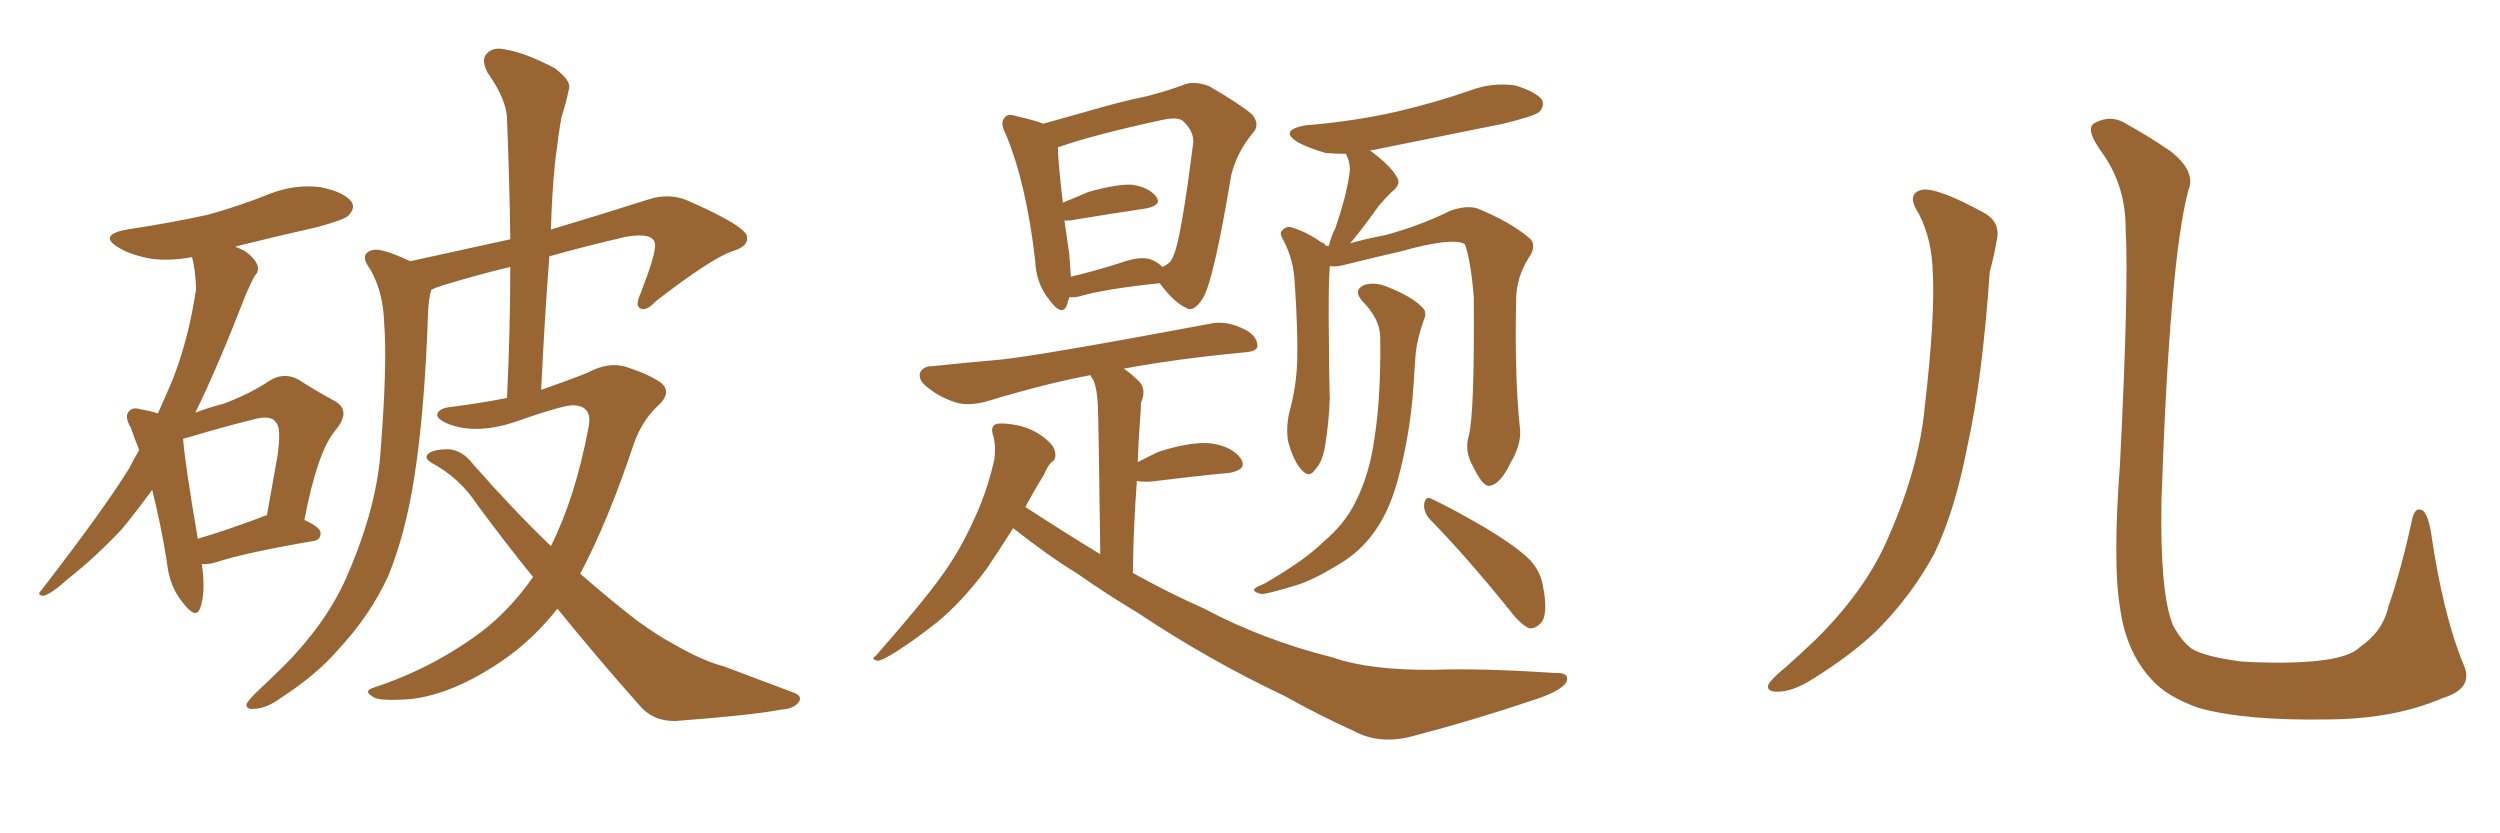 <svg xmlns="http://www.w3.org/2000/svg" xmlns:xlink="http://www.w3.org/1999/xlink" width="450" height="150"><path fill="#996633" padding="10" d="M36.33 101.51L36.33 101.51Q37.06 106.64 36.04 109.42L36.04 109.42Q35.30 111.62 32.96 108.54L32.96 108.54Q30.47 105.62 30.03 101.07L30.03 101.07Q28.86 93.90 27.39 88.18L27.39 88.18Q24.61 91.99 21.97 95.21L21.97 95.21Q17.29 100.20 12.30 104.15L12.30 104.15Q9.38 106.79 7.91 107.23L7.91 107.23Q6.45 107.23 7.47 106.20L7.47 106.20Q18.90 91.41 23.29 84.23L23.29 84.23Q24.17 82.47 25.05 81.01L25.05 81.01Q24.17 78.81 23.58 77.05L23.58 77.05Q22.27 74.85 23.29 73.97L23.29 73.97Q23.88 73.24 25.34 73.68L25.34 73.68Q27.10 73.97 28.42 74.41L28.42 74.41Q29.74 71.48 31.05 68.41L31.05 68.41Q33.98 60.94 35.30 52.00L35.30 52.00Q35.16 48.49 34.57 46.29L34.57 46.29Q30.47 47.02 27.25 46.58L27.25 46.58Q23.88 46.00 21.53 44.68L21.53 44.68Q17.43 42.33 22.85 41.31L22.85 41.31Q30.62 40.14 37.35 38.67L37.35 38.67Q43.21 37.06 48.63 34.86L48.63 34.86Q53.17 33.11 57.71 33.69L57.71 33.69Q61.96 34.57 63.28 36.33L63.28 36.33Q64.01 37.50 62.70 38.82L62.70 38.82Q61.96 39.55 57.13 40.87L57.13 40.87Q49.37 42.63 42.33 44.38L42.33 44.38Q43.07 44.68 43.95 45.12L43.95 45.12Q45.70 46.29 46.29 47.61L46.29 47.61Q46.73 48.78 45.85 49.66L45.85 49.66Q45.26 50.68 44.24 53.03L44.24 53.03Q39.26 65.92 35.16 74.27L35.16 74.27Q37.94 73.24 40.28 72.66L40.28 72.66Q44.97 70.90 48.49 68.55L48.49 68.55Q50.98 66.94 53.61 68.26L53.61 68.26Q57.28 70.61 60.06 72.07L60.06 72.07Q63.43 73.83 60.35 77.49L60.35 77.49Q57.13 81.30 54.79 93.60L54.79 93.60Q57.71 94.92 57.71 95.95L57.71 95.95Q57.71 97.27 56.25 97.41L56.25 97.41Q44.24 99.46 38.82 101.22L38.82 101.22Q37.35 101.66 36.33 101.51ZM46.88 93.16L46.88 93.16Q47.46 92.87 48.05 92.72L48.05 92.72Q49.07 87.01 49.95 82.03L49.95 82.03Q50.68 76.90 49.66 76.03L49.66 76.03Q48.78 74.56 45.26 75.59L45.26 75.59Q39.99 76.90 34.13 78.66L34.13 78.66Q33.54 78.81 32.96 78.96L32.96 78.96Q33.25 83.20 35.60 96.97L35.60 96.97Q40.58 95.51 46.88 93.16ZM100.34 109.57L100.34 109.57L100.34 109.57Q95.80 115.28 90.38 118.95L90.38 118.95Q81.59 124.95 73.97 125.83L73.97 125.83Q67.97 126.27 67.09 125.39L67.09 125.39Q65.33 124.37 67.24 123.78L67.24 123.78Q77.93 120.26 86.72 113.67L86.72 113.67Q91.85 109.72 95.95 103.86L95.95 103.86Q90.97 97.71 85.99 90.97L85.99 90.97Q82.76 85.99 77.49 83.20L77.49 83.20Q76.46 82.47 76.90 81.88L76.90 81.88Q77.64 80.86 80.86 80.86L80.86 80.86Q83.35 81.15 85.11 83.50L85.11 83.50Q92.58 91.99 99.17 98.29L99.17 98.29Q103.56 89.50 105.91 77.05L105.91 77.05Q106.79 73.10 103.27 72.95L103.27 72.95Q101.66 72.80 92.43 76.03L92.43 76.03Q85.69 78.22 80.71 76.32L80.71 76.32Q78.22 75.29 78.81 74.27L78.81 74.27Q79.39 73.39 81.30 73.24L81.30 73.24Q86.87 72.51 91.26 71.63L91.26 71.63Q91.85 59.18 91.85 48.05L91.85 48.05Q85.69 49.51 79.54 51.42L79.54 51.42Q78.52 51.71 77.64 52.15L77.64 52.15Q77.20 53.47 77.05 56.25L77.05 56.25Q76.46 73.97 74.56 85.99L74.56 85.99Q72.95 96.24 69.87 103.71L69.87 103.71Q66.65 110.74 60.79 117.04L60.79 117.04Q56.98 121.44 50.68 125.54L50.68 125.54Q47.90 127.59 45.70 127.59L45.70 127.59Q44.24 127.73 44.38 126.71L44.38 126.71Q44.82 125.83 46.73 124.07L46.73 124.07Q49.07 121.88 51.42 119.53L51.42 119.53Q59.18 111.62 62.70 103.13L62.70 103.13Q67.97 90.82 68.55 80.57L68.55 80.57Q69.73 65.48 69.14 58.01L69.14 58.01Q68.99 52.59 66.65 48.49L66.65 48.49Q64.45 45.56 67.24 44.97L67.24 44.97Q68.85 44.68 73.83 47.02L73.83 47.02Q83.79 44.82 91.85 43.07L91.85 43.07Q91.70 31.79 91.26 21.53L91.26 21.53Q91.26 18.02 87.74 13.04L87.74 13.04Q86.57 10.69 87.60 9.67L87.60 9.67Q88.77 8.35 91.11 8.94L91.11 8.94Q94.63 9.52 99.90 12.30L99.90 12.30Q102.98 14.65 102.39 16.11L102.39 16.11Q101.95 18.31 101.07 21.09L101.07 21.09Q100.49 24.32 99.90 29.30L99.90 29.30Q99.32 35.16 99.17 41.31L99.17 41.31Q107.08 38.96 116.75 35.89L116.75 35.89Q120.41 34.72 123.63 36.04L123.63 36.04Q134.33 40.72 134.47 42.63L134.47 42.63Q134.77 44.38 131.69 45.26L131.69 45.26Q127.73 46.73 118.07 54.20L118.07 54.20Q116.31 56.10 115.28 55.52L115.28 55.52Q114.26 55.08 115.28 52.88L115.28 52.88Q118.07 45.70 117.92 43.95L117.92 43.95Q117.63 41.75 112.65 42.63L112.65 42.63Q105.62 44.24 98.88 46.14L98.88 46.14Q98.00 57.71 97.41 70.17L97.41 70.17Q102.10 68.55 105.76 67.09L105.76 67.09Q109.57 65.04 112.79 66.06L112.79 66.06Q117.19 67.53 119.09 68.99L119.09 68.99Q121.00 70.75 118.36 73.10L118.36 73.10Q115.58 75.73 114.11 79.83L114.11 79.83Q109.42 93.90 104.44 103.27L104.44 103.27Q110.01 108.11 114.55 111.62L114.55 111.62Q118.36 114.40 121.14 115.87L121.14 115.87Q126.42 118.95 130.37 119.97L130.37 119.97Q136.52 122.31 142.82 124.66L142.82 124.66Q144.43 125.24 143.85 126.27L143.85 126.27Q142.97 127.59 140.63 127.73L140.63 127.73Q135.21 128.76 121.44 129.79L121.44 129.79Q117.48 129.79 115.14 127.00L115.14 127.00Q107.96 118.95 100.34 109.57ZM192.48 53.47L192.48 53.47Q192.19 54.35 192.04 54.93L192.04 54.93Q191.16 57.13 188.82 53.91L188.82 53.91Q186.47 50.98 186.33 46.88L186.33 46.88Q184.72 32.96 181.05 24.17L181.05 24.17Q179.88 21.97 180.91 21.09L180.91 21.09Q181.35 20.36 183.11 20.95L183.11 20.95Q186.33 21.68 187.79 22.27L187.79 22.27Q191.46 21.24 195.12 20.21L195.12 20.21Q201.56 18.31 206.54 17.29L206.54 17.29Q210.50 16.26 213.13 15.23L213.13 15.23Q215.04 14.50 217.68 15.53L217.68 15.53Q223.24 18.75 225.44 20.65L225.44 20.65Q226.90 22.56 225.44 24.02L225.44 24.02Q222.66 27.39 221.63 31.49L221.63 31.49L221.63 31.49Q218.55 49.95 216.65 53.47L216.65 53.47Q214.89 56.40 213.43 55.37L213.43 55.37Q211.38 54.49 208.74 50.98L208.74 50.98Q198.93 52.00 194.38 53.32L194.38 53.32Q193.36 53.61 192.48 53.47ZM207.57 46.88L207.57 46.88Q208.74 47.46 209.18 48.05L209.18 48.05Q210.79 47.46 211.23 46.00L211.23 46.00Q212.55 43.21 214.75 25.93L214.75 25.93Q215.04 23.88 213.13 21.97L213.13 21.97Q212.26 20.95 209.47 21.53L209.47 21.53Q197.17 24.17 190.43 26.51L190.43 26.51Q190.43 29.00 191.31 36.47L191.31 36.47Q193.51 35.60 195.85 34.57L195.85 34.57Q200.98 33.11 203.76 33.25L203.76 33.25Q206.84 33.69 208.15 35.45L208.15 35.45Q209.18 36.91 206.40 37.50L206.40 37.50Q200.54 38.38 192.48 39.70L192.48 39.70Q191.75 39.70 191.60 39.70L191.60 39.70Q192.04 42.63 192.48 45.85L192.48 45.85Q192.63 47.90 192.77 49.80L192.77 49.80Q197.17 48.78 202.59 47.02L202.59 47.02Q205.81 46.00 207.57 46.88ZM182.37 95.07L182.37 95.07Q179.59 99.46 177.69 102.25L177.69 102.25Q173.14 108.40 168.60 112.06L168.60 112.06Q164.94 114.99 161.28 117.33L161.28 117.33Q158.94 118.80 158.06 118.95L158.06 118.95Q156.59 118.65 157.62 118.07L157.62 118.07Q166.11 108.40 169.34 103.86L169.34 103.86Q172.71 99.32 175.34 93.46L175.34 93.46Q177.69 88.48 179.00 82.62L179.00 82.62Q179.30 79.98 178.71 78.22L178.71 78.22Q178.27 76.76 179.30 76.32L179.30 76.32Q180.62 76.03 183.40 76.61L183.40 76.61Q185.89 77.20 187.79 78.66L187.79 78.66Q189.70 80.13 189.84 81.15L189.84 81.15Q190.28 82.62 189.26 83.20L189.26 83.20Q188.53 83.94 187.94 85.40L187.94 85.40Q186.04 88.48 184.57 91.26L184.57 91.26Q191.31 95.65 198.05 99.76L198.05 99.76Q197.75 75.73 197.61 72.95L197.61 72.95Q197.46 70.02 196.88 68.55L196.88 68.55Q196.44 67.97 196.29 67.53L196.29 67.53Q188.38 68.99 177.69 72.22L177.69 72.22Q174.61 73.10 172.27 72.51L172.27 72.51Q169.34 71.63 167.14 69.87L167.14 69.87Q165.09 68.41 165.67 66.94L165.67 66.94Q166.26 65.92 167.72 65.92L167.72 65.92Q173.29 65.33 179.88 64.75L179.88 64.75Q186.33 64.16 217.68 58.30L217.68 58.30Q220.61 57.57 224.12 59.33L224.12 59.33Q226.46 60.64 226.32 62.40L226.32 62.40Q226.17 63.28 223.97 63.43L223.97 63.43Q211.67 64.60 202.29 66.36L202.29 66.36Q203.61 67.24 205.08 68.70L205.08 68.70Q206.40 70.17 205.37 72.51L205.37 72.51Q205.37 73.68 205.22 75.44L205.22 75.44Q204.93 79.10 204.79 83.20L204.79 83.20Q206.40 82.32 208.59 81.30L208.59 81.30Q214.60 79.39 218.12 79.83L218.12 79.83Q221.92 80.42 223.39 82.62L223.39 82.62Q224.56 84.52 221.34 85.11L221.34 85.11Q215.19 85.69 206.84 86.72L206.84 86.72Q205.22 86.72 204.64 86.57L204.64 86.57Q204.05 94.19 203.91 103.13L203.91 103.13Q210.50 106.79 216.80 109.57L216.80 109.57Q227.20 115.14 239.94 118.36L239.94 118.36Q246.68 120.70 258.25 120.56L258.25 120.56Q266.60 120.26 279.93 121.14L279.93 121.14Q282.57 121.00 281.98 122.75L281.98 122.75Q280.96 124.37 276.56 125.83L276.56 125.83Q265.28 129.64 254.59 132.42L254.59 132.42Q248.44 134.18 243.60 131.54L243.60 131.54Q237.45 128.76 231.15 125.24L231.15 125.24Q217.53 118.80 204.79 110.30L204.79 110.30Q198.93 106.79 193.95 103.27L193.95 103.27Q188.67 100.05 182.37 95.07ZM264.40 78.37L264.40 78.37Q265.43 74.27 265.28 53.47L265.28 53.47Q264.70 46.58 263.67 43.95L263.67 43.95L263.67 43.95Q261.47 42.63 252.10 45.26L252.10 45.26Q247.56 46.29 241.70 47.75L241.70 47.75Q240.38 48.05 239.36 47.90L239.36 47.90Q239.06 51.56 239.21 61.82L239.21 61.82Q239.21 66.80 239.36 71.78L239.36 71.78Q239.21 75.88 238.62 79.54L238.62 79.54Q238.18 83.06 236.72 84.52L236.72 84.52Q235.69 86.13 234.38 84.67L234.38 84.67Q232.91 83.20 231.88 79.54L231.88 79.54Q231.45 77.20 232.03 74.41L232.03 74.41Q233.35 69.73 233.50 64.89L233.50 64.89Q233.64 59.91 233.06 50.98L233.06 50.98Q232.91 48.49 232.47 47.02L232.47 47.02Q232.03 45.26 231.15 43.51L231.15 43.51Q230.42 42.33 230.57 41.75L230.57 41.75Q231.30 40.72 232.32 40.87L232.32 40.87Q235.25 41.75 237.89 43.65L237.89 43.65Q238.48 43.80 238.62 44.24L238.62 44.24Q238.77 44.24 239.21 44.24L239.21 44.24Q239.50 42.77 240.38 41.02L240.38 41.02Q242.29 35.45 242.87 31.49L242.87 31.49Q243.16 29.88 242.58 28.42L242.58 28.42Q242.29 27.83 242.29 27.69L242.29 27.69Q240.38 27.69 238.62 27.54L238.62 27.54Q235.55 26.66 233.64 25.63L233.64 25.63Q230.13 23.44 234.96 22.56L234.96 22.56Q243.90 21.83 251.51 20.07L251.51 20.07Q258.40 18.46 264.70 16.26L264.70 16.26Q268.65 14.79 272.75 15.38L272.75 15.38Q276.56 16.55 277.59 18.02L277.59 18.02Q278.03 19.19 277.00 20.21L277.00 20.21Q275.98 20.95 270.56 22.27L270.56 22.27Q258.25 24.76 246.68 27.10L246.68 27.10Q246.53 27.10 246.53 27.25L246.53 27.25Q246.68 27.10 246.83 27.25L246.83 27.25Q250.34 29.88 251.37 31.79L251.37 31.79Q252.39 33.11 250.49 34.57L250.49 34.57Q249.17 35.89 248.29 36.91L248.29 36.91Q246.39 39.55 244.92 41.46L244.92 41.46Q243.90 42.77 243.02 43.80L243.02 43.80Q246.09 42.92 249.32 42.33L249.32 42.33Q255.76 40.58 261.04 37.94L261.04 37.94Q263.96 36.91 265.87 37.50L265.87 37.50Q272.02 39.99 275.54 43.07L275.54 43.07Q276.56 44.38 275.24 46.29L275.24 46.29Q272.90 49.95 272.90 54.05L272.90 54.05Q272.61 68.26 273.63 77.49L273.63 77.49L273.63 77.49Q273.78 80.13 271.88 83.35L271.88 83.35Q269.97 87.30 268.07 87.45L268.07 87.45Q266.89 87.60 265.14 83.94L265.14 83.94Q263.53 81.15 264.40 78.37ZM257.37 93.46L257.37 93.46Q256.20 92.14 256.35 90.67L256.35 90.67Q256.64 89.21 257.67 89.79L257.67 89.79Q261.18 91.41 267.48 95.07L267.48 95.07Q273.05 98.44 275.39 100.78L275.39 100.78Q277.29 102.83 277.73 105.47L277.73 105.47Q278.76 110.74 277.29 112.21L277.29 112.21Q276.27 113.23 275.24 113.09L275.24 113.09Q273.63 112.35 271.88 110.01L271.88 110.01Q263.96 100.20 257.37 93.46ZM248.44 60.79L248.44 60.79L248.44 60.79Q248.44 57.42 245.21 54.20L245.21 54.20Q243.46 52.15 245.65 51.27L245.65 51.27Q247.56 50.68 249.90 51.71L249.90 51.71Q254.00 53.32 255.91 55.22L255.91 55.22Q256.93 56.10 256.35 57.42L256.35 57.42Q254.88 61.52 254.74 64.75L254.74 64.75Q254.59 66.94 254.44 69.29L254.44 69.29Q253.86 78.22 251.51 86.72L251.51 86.72Q249.90 92.43 247.12 96.09L247.12 96.09Q244.78 99.32 241.11 101.51L241.11 101.51Q236.13 104.59 232.91 105.47L232.91 105.47Q228.08 106.93 227.05 106.93L227.05 106.93Q225.29 106.49 225.88 105.91L225.88 105.91Q226.17 105.62 227.64 105.03L227.64 105.03Q234.96 100.78 238.18 97.56L238.18 97.56Q241.85 94.48 243.75 90.82L243.75 90.82Q246.53 85.55 247.41 78.81L247.41 78.81Q248.58 71.48 248.44 60.79ZM345.41 38.53L345.41 38.53Q342.92 34.72 346.14 34.13L346.14 34.13Q348.93 33.84 356.98 38.23L356.98 38.23Q360.35 39.99 359.33 43.65L359.33 43.65Q359.03 45.70 358.15 48.93L358.15 48.93Q356.84 68.26 354.05 80.71L354.05 80.71Q351.86 91.99 348.19 99.61L348.19 99.61Q344.09 107.23 337.79 113.53L337.79 113.53Q333.40 117.77 326.37 122.17L326.37 122.17Q322.71 124.51 319.92 124.51L319.92 124.51Q317.87 124.51 318.31 123.19L318.31 123.19Q319.04 122.02 321.39 120.12L321.39 120.12Q323.88 117.92 326.66 115.28L326.66 115.28Q335.30 106.79 339.40 97.85L339.40 97.85Q345.41 84.52 346.44 73.39L346.44 73.39Q348.34 56.98 347.90 49.07L347.90 49.07Q347.75 43.07 345.41 38.53ZM443.41 119.53L443.41 119.53L443.41 119.53Q445.46 123.93 439.60 125.68L439.60 125.68Q431.10 129.35 419.53 129.49L419.53 129.49Q404.30 129.79 395.80 127.44L395.80 127.44Q389.94 125.39 387.16 122.17L387.16 122.17Q382.62 117.19 381.59 109.28L381.59 109.28Q380.27 101.37 381.59 83.64L381.59 83.64Q383.20 51.71 382.62 41.16L382.62 41.16Q382.62 33.54 378.52 27.69L378.52 27.69Q375.15 23.14 377.05 22.12L377.05 22.12Q380.13 20.51 382.91 22.41L382.91 22.41Q386.43 24.32 390.53 27.10L390.53 27.10Q395.36 30.76 393.90 34.28L393.90 34.28Q390.53 46.88 389.06 90.09L389.06 90.09Q388.77 106.64 391.11 112.50L391.11 112.50Q392.58 115.28 394.48 116.75L394.48 116.75Q396.83 118.21 403.56 119.09L403.56 119.09Q411.77 119.53 417.19 118.95L417.19 118.95Q422.90 118.36 424.80 116.46L424.80 116.46Q428.91 113.67 429.93 109.13L429.93 109.13Q432.28 102.39 434.18 93.46L434.18 93.46Q434.77 90.97 436.23 91.99L436.23 91.99Q437.11 93.02 437.55 95.65L437.55 95.65Q439.75 110.74 443.41 119.53Z"/></svg>
